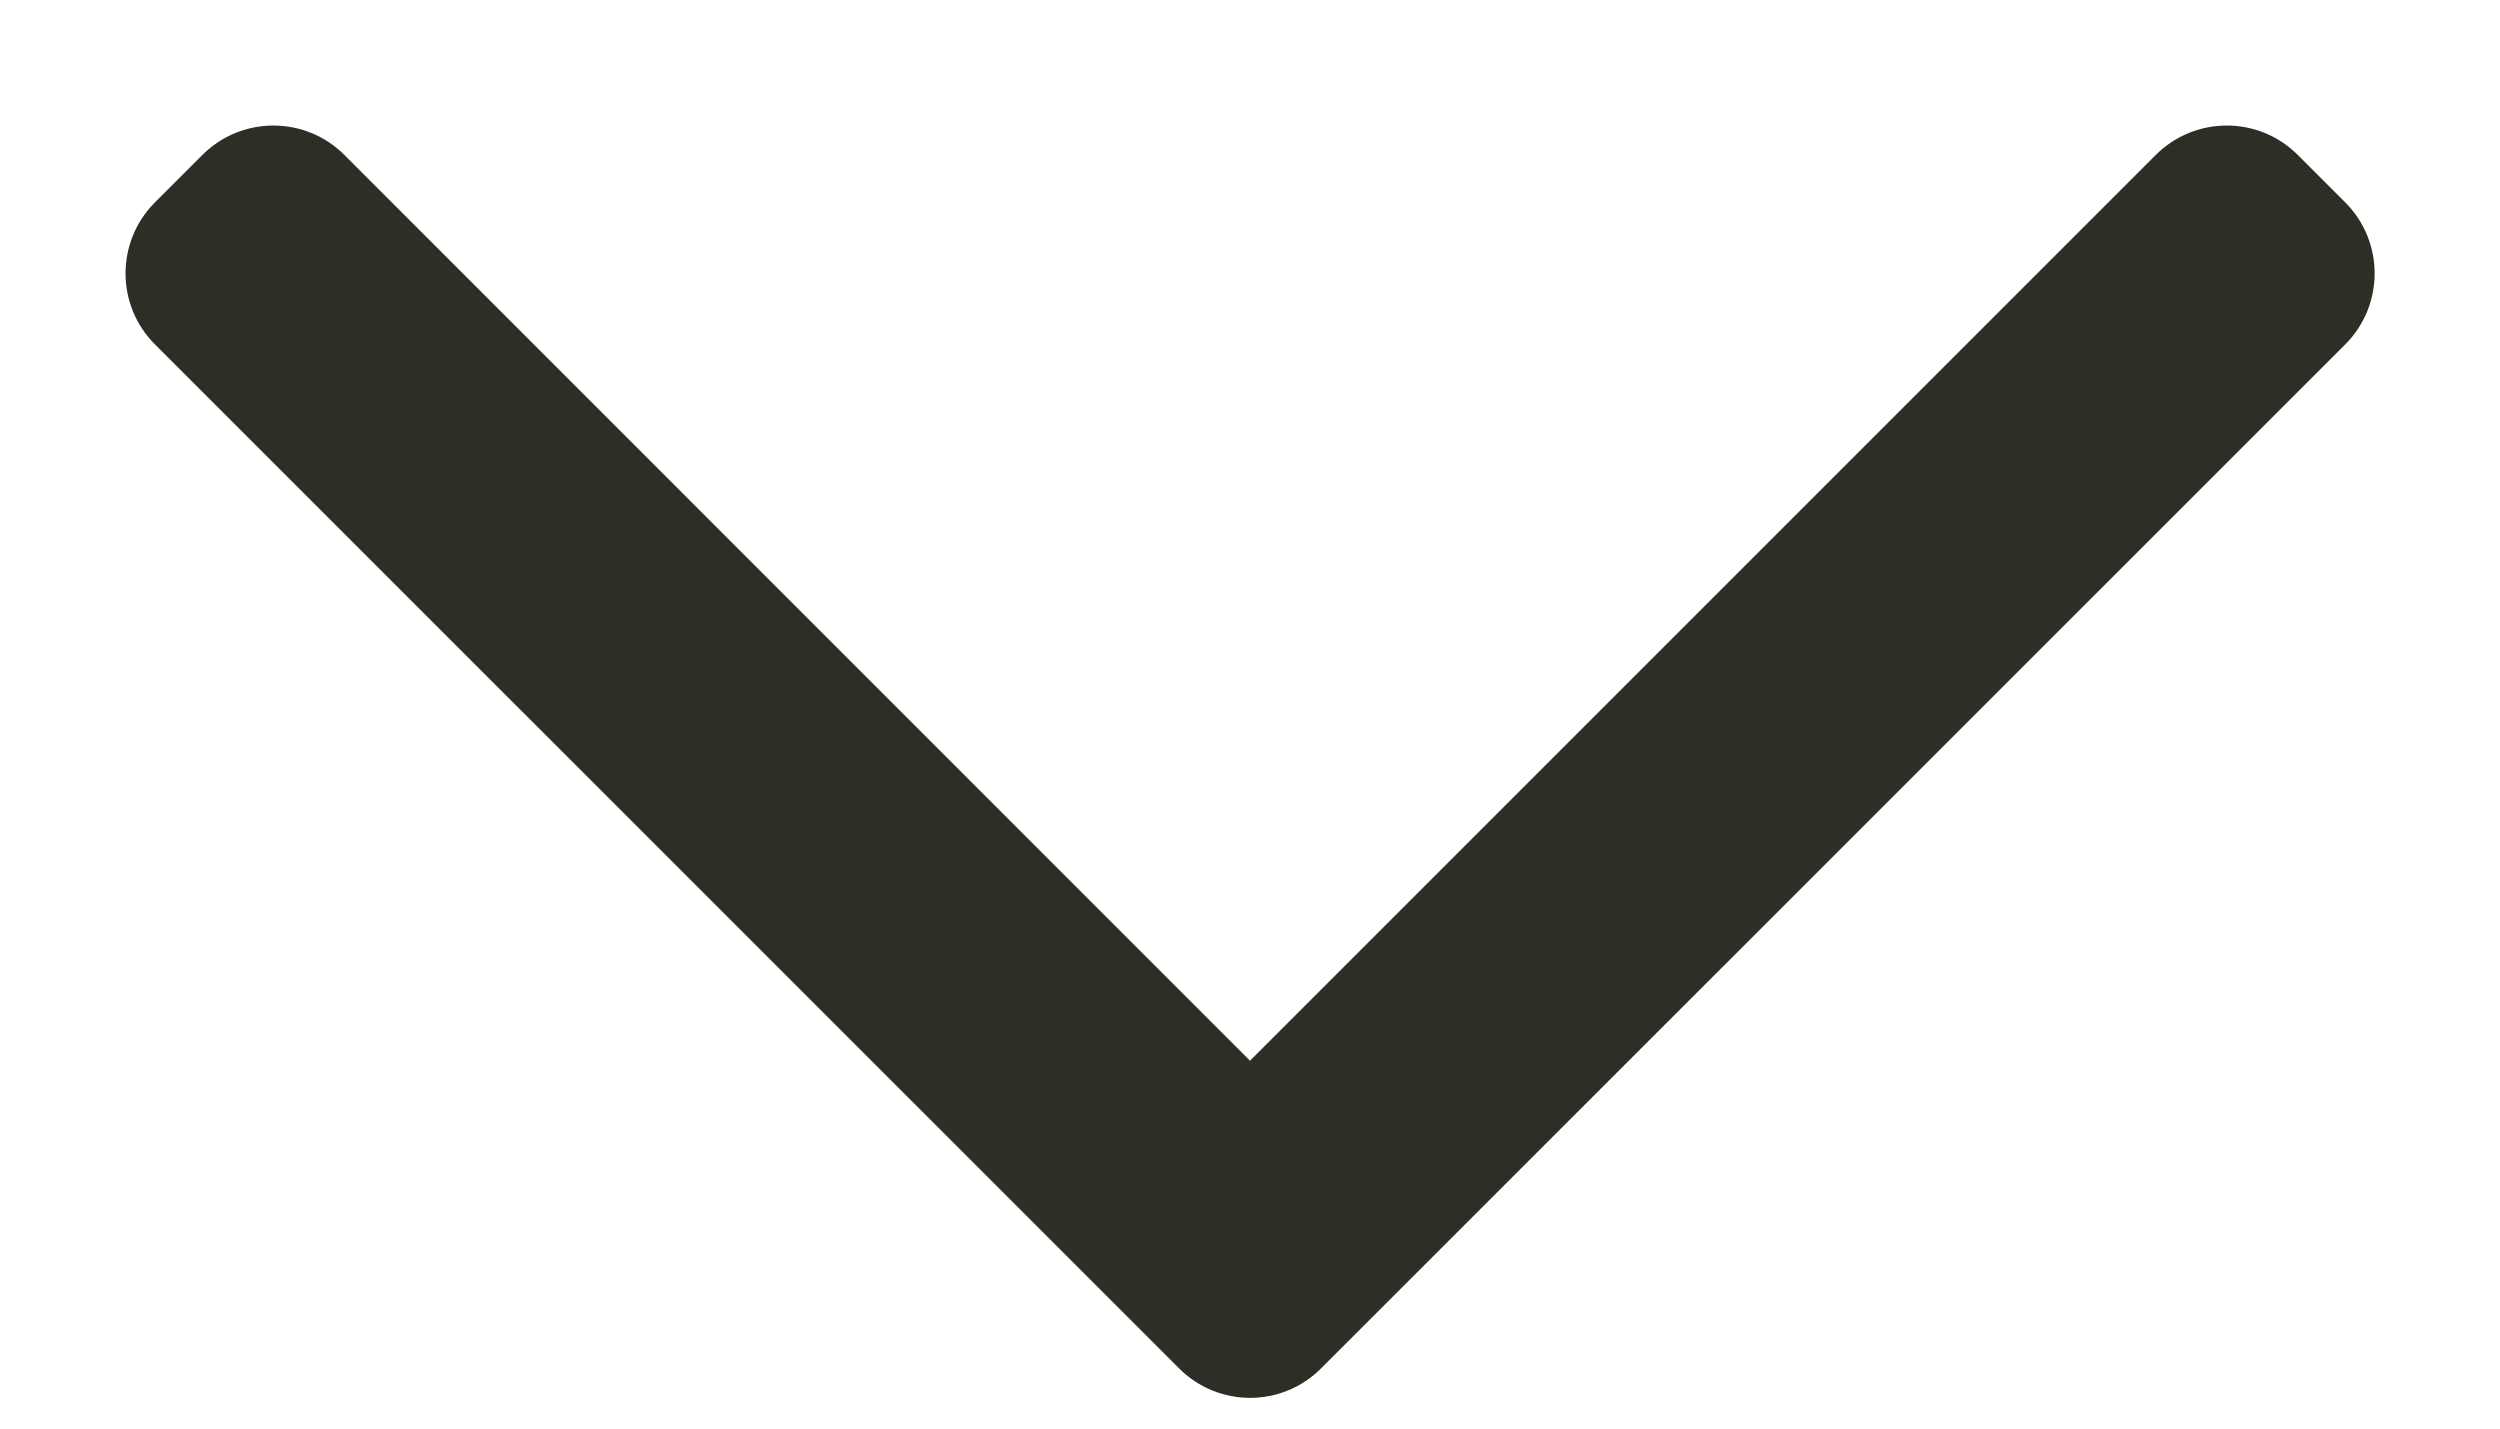 <svg width="14" height="8" viewBox="0 0 14 8" fill="none" xmlns="http://www.w3.org/2000/svg">
<path fill-rule="evenodd" clip-rule="evenodd" d="M7.398 7.663C7.179 7.883 6.822 7.883 6.603 7.663L0.868 1.929C0.648 1.709 0.648 1.353 0.868 1.133L1.133 0.868C1.353 0.648 1.709 0.648 1.929 0.868L7 5.94L12.072 0.868C12.292 0.648 12.648 0.648 12.868 0.868L13.133 1.133C13.353 1.353 13.353 1.709 13.133 1.929L7.398 7.663Z" fill="#2E2E27"/>
</svg>
